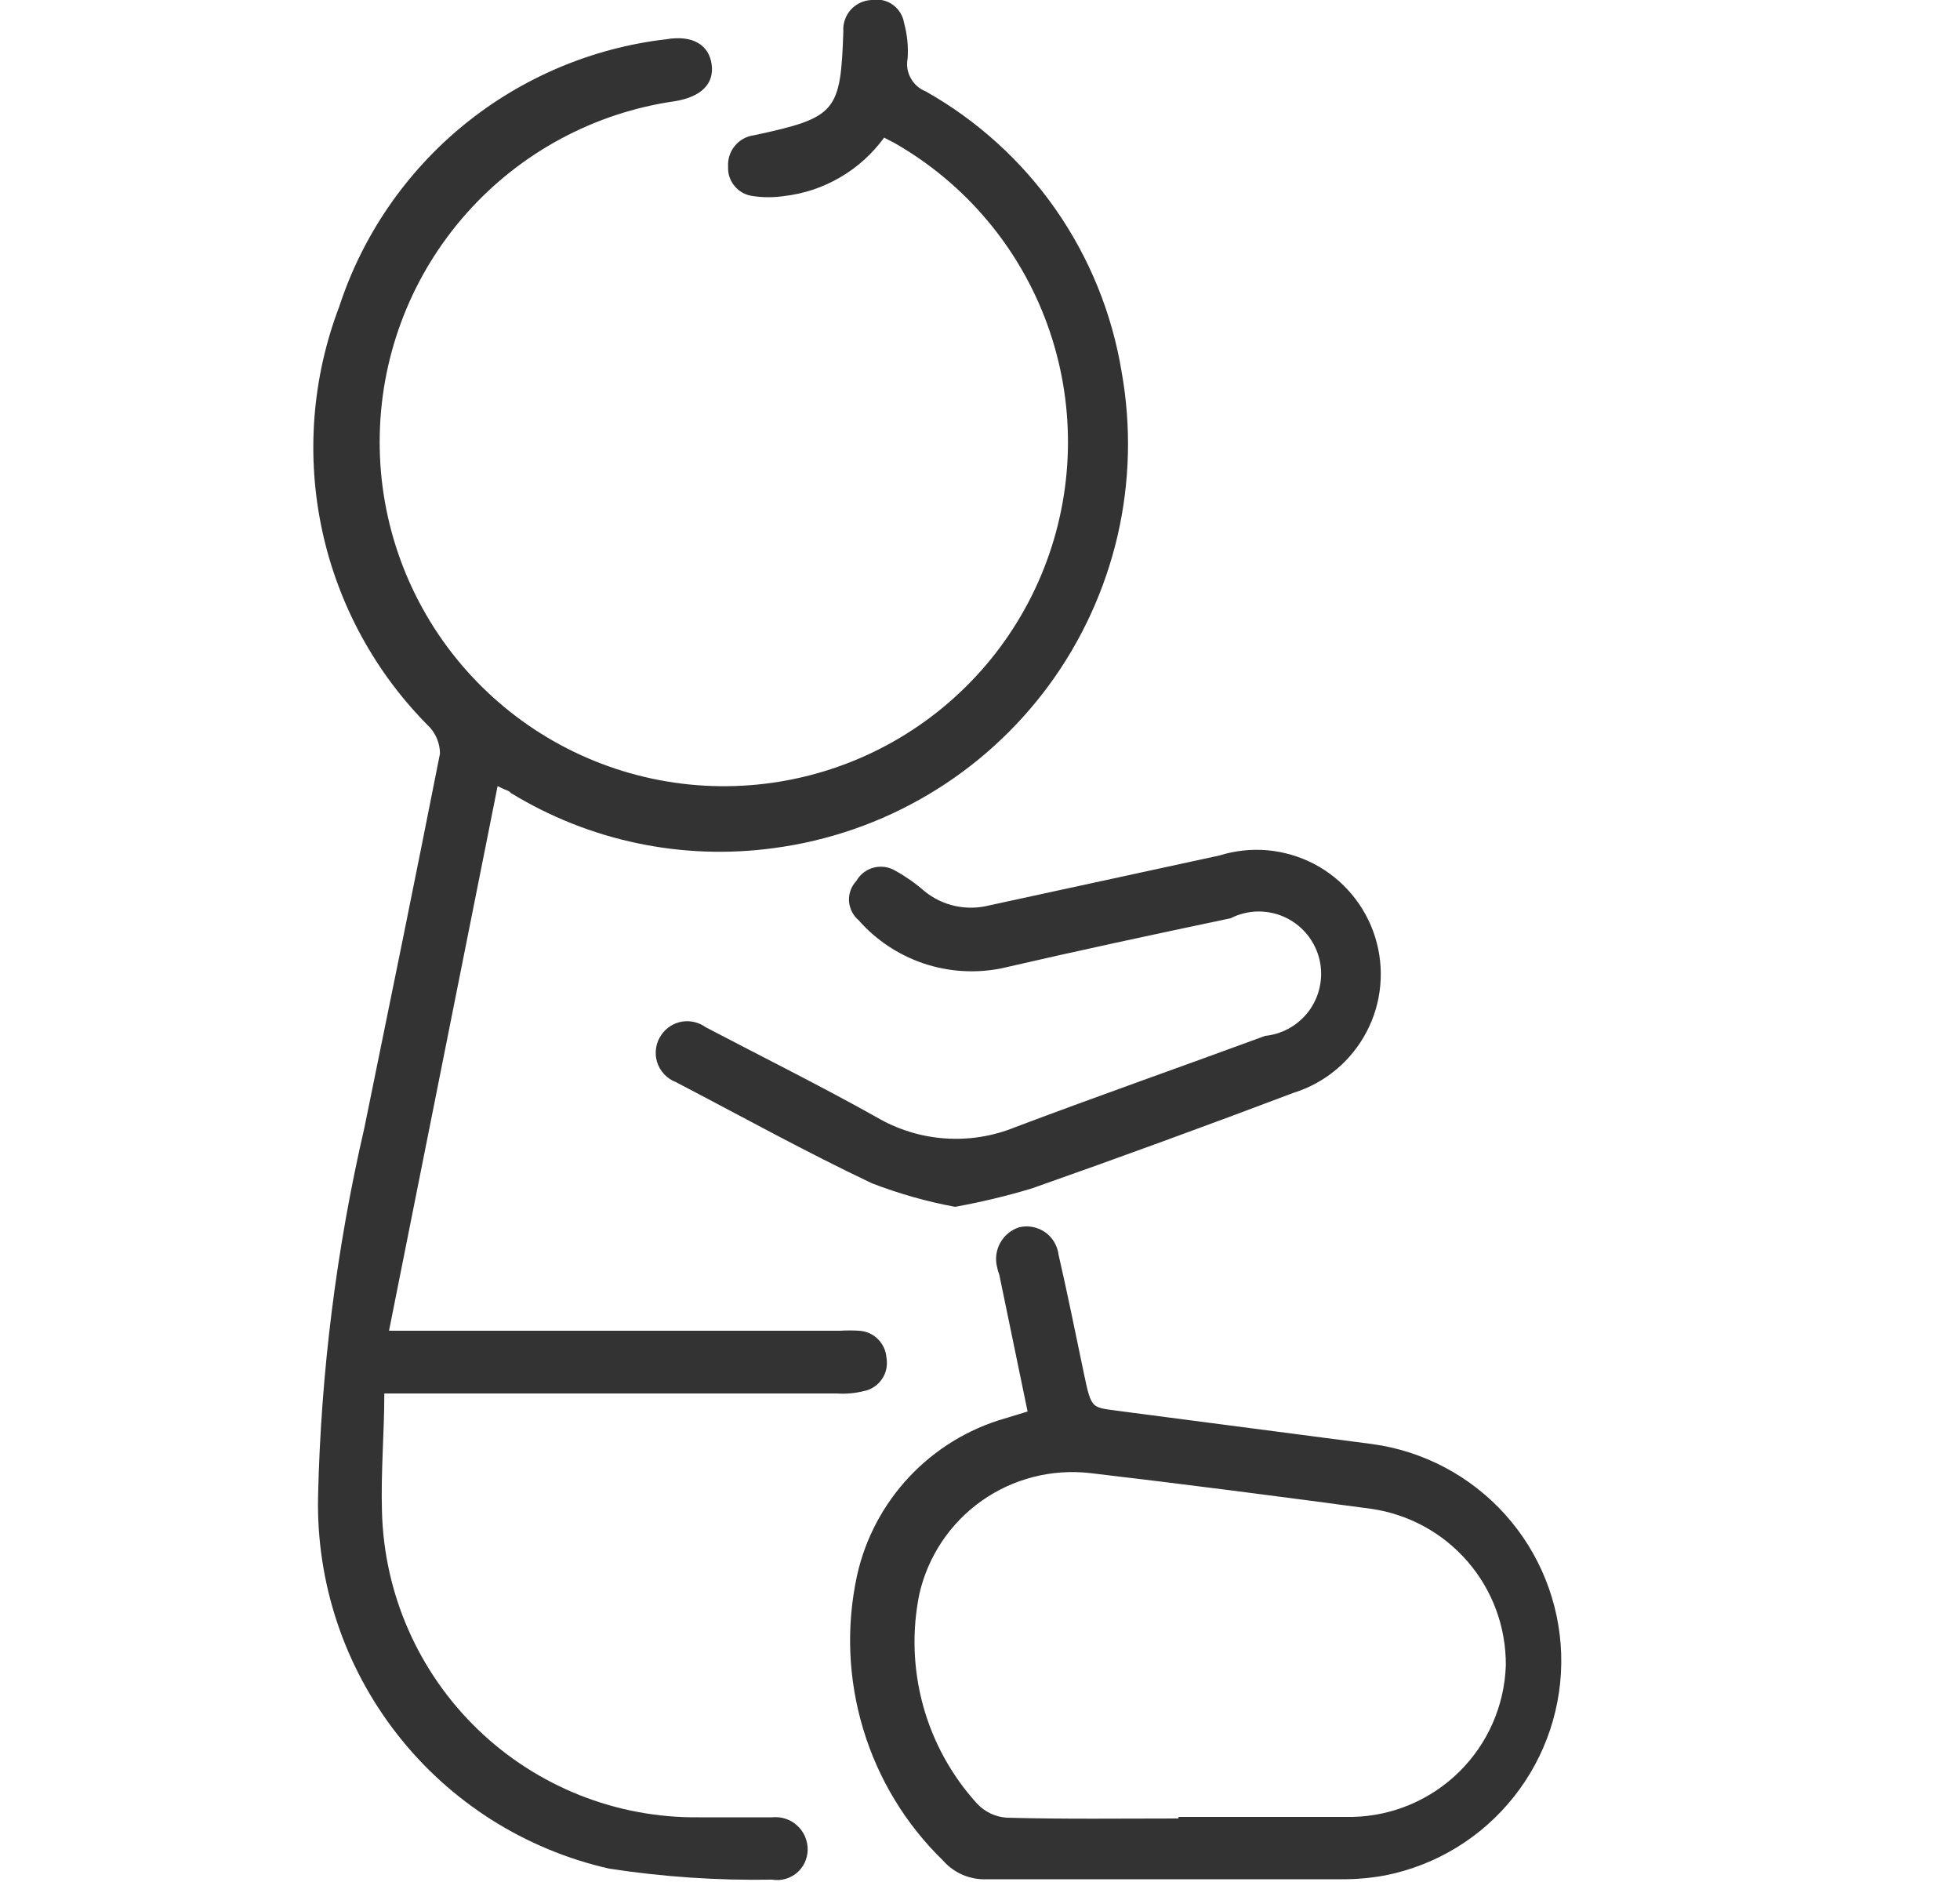 <svg width="25" height="24" viewBox="0 0 25 24" fill="none" xmlns="http://www.w3.org/2000/svg">
<g clip-path="url(#clip0_970_21135)">
<path d="M6.347 10.025L4.962 16.97H10.717C10.797 16.965 10.877 16.965 10.957 16.97C11.047 16.975 11.133 17.012 11.197 17.076C11.262 17.14 11.301 17.225 11.307 17.315C11.324 17.41 11.304 17.508 11.249 17.587C11.195 17.667 11.111 17.722 11.017 17.74C10.904 17.768 10.788 17.778 10.672 17.77H4.902C4.902 18.27 4.857 18.77 4.872 19.27C4.897 20.321 5.335 21.32 6.091 22.051C6.847 22.782 7.86 23.186 8.912 23.175C9.227 23.175 9.537 23.175 9.847 23.175C9.905 23.169 9.963 23.175 10.019 23.193C10.074 23.211 10.125 23.24 10.168 23.28C10.211 23.319 10.245 23.367 10.268 23.42C10.291 23.474 10.303 23.532 10.302 23.59C10.301 23.646 10.288 23.702 10.264 23.753C10.24 23.804 10.205 23.849 10.162 23.885C10.119 23.921 10.068 23.947 10.014 23.962C9.959 23.977 9.902 23.979 9.847 23.97C9.152 23.982 8.458 23.935 7.772 23.83C6.7 23.588 5.744 22.983 5.067 22.117C4.39 21.252 4.033 20.179 4.057 19.08C4.093 17.499 4.291 15.926 4.647 14.385C4.972 12.795 5.297 11.205 5.612 9.61C5.611 9.486 5.565 9.367 5.482 9.275C4.791 8.588 4.314 7.716 4.109 6.764C3.904 5.811 3.98 4.82 4.327 3.91C4.624 3.002 5.176 2.198 5.915 1.594C6.655 0.99 7.553 0.61 8.502 0.5C8.832 0.445 9.042 0.57 9.077 0.82C9.112 1.07 8.942 1.235 8.612 1.29C7.583 1.437 6.64 1.944 5.95 2.721C5.26 3.498 4.868 4.494 4.844 5.533C4.819 6.572 5.164 7.585 5.817 8.394C6.47 9.202 7.388 9.753 8.409 9.948C9.429 10.143 10.486 9.97 11.391 9.459C12.296 8.948 12.99 8.133 13.35 7.158C13.71 6.184 13.713 5.113 13.358 4.136C13.004 3.16 12.314 2.341 11.412 1.825L11.277 1.755C11.127 1.961 10.937 2.133 10.717 2.261C10.498 2.39 10.254 2.471 10.002 2.5C9.869 2.52 9.734 2.52 9.602 2.5C9.512 2.489 9.429 2.444 9.371 2.374C9.312 2.305 9.282 2.216 9.287 2.125C9.281 2.029 9.312 1.934 9.373 1.86C9.434 1.786 9.521 1.737 9.617 1.725C10.667 1.5 10.722 1.43 10.757 0.4C10.753 0.35 10.76 0.3 10.777 0.252C10.793 0.205 10.819 0.161 10.852 0.124C10.886 0.087 10.927 0.056 10.972 0.035C11.017 0.014 11.067 0.002 11.117 -1.42707e-05C11.164 -0.009 11.211 -0.008 11.258 0.003C11.304 0.013 11.348 0.032 11.387 0.06C11.425 0.087 11.458 0.122 11.483 0.163C11.508 0.203 11.525 0.248 11.532 0.295C11.572 0.441 11.587 0.594 11.577 0.745C11.56 0.831 11.574 0.92 11.616 0.996C11.658 1.073 11.726 1.133 11.807 1.165C12.465 1.536 13.032 2.05 13.465 2.67C13.897 3.29 14.185 3.999 14.307 4.745C14.43 5.437 14.413 6.146 14.255 6.831C14.096 7.515 13.801 8.161 13.387 8.728C12.972 9.295 12.447 9.773 11.843 10.131C11.239 10.49 10.568 10.723 9.872 10.815C8.704 10.975 7.517 10.726 6.512 10.11C6.502 10.085 6.432 10.07 6.347 10.025Z" fill="#333333"/>
<path d="M13.107 18C12.982 17.405 12.867 16.83 12.747 16.26C12.735 16.226 12.724 16.191 12.717 16.155C12.691 16.05 12.707 15.94 12.76 15.846C12.813 15.753 12.899 15.682 13.002 15.65C13.058 15.637 13.116 15.636 13.173 15.647C13.229 15.658 13.283 15.681 13.33 15.713C13.377 15.746 13.417 15.789 13.446 15.838C13.476 15.888 13.495 15.943 13.502 16C13.617 16.5 13.717 17 13.822 17.5C13.927 18 13.917 17.94 14.322 18L17.502 18.415C18.155 18.504 18.756 18.822 19.198 19.313C19.639 19.803 19.892 20.434 19.913 21.093C19.933 21.753 19.719 22.398 19.309 22.914C18.899 23.431 18.319 23.786 17.672 23.915C17.489 23.949 17.303 23.966 17.117 23.965C15.617 23.965 14.117 23.965 12.592 23.965C12.486 23.97 12.38 23.951 12.282 23.91C12.184 23.868 12.097 23.805 12.027 23.725C11.551 23.262 11.201 22.685 11.01 22.049C10.818 21.413 10.791 20.739 10.932 20.09C11.037 19.619 11.267 19.185 11.598 18.833C11.929 18.481 12.348 18.224 12.812 18.09L13.107 18ZM15.032 23.17C15.772 23.17 16.532 23.17 17.252 23.17C17.762 23.159 18.25 22.953 18.613 22.594C18.977 22.235 19.189 21.751 19.207 21.24C19.211 20.754 19.039 20.283 18.721 19.915C18.404 19.547 17.963 19.307 17.482 19.24C16.292 19.08 15.097 18.925 13.902 18.785C13.413 18.73 12.922 18.856 12.52 19.14C12.119 19.424 11.837 19.846 11.727 20.325C11.63 20.797 11.647 21.286 11.774 21.75C11.902 22.215 12.137 22.643 12.462 23C12.561 23.106 12.697 23.171 12.842 23.18C13.572 23.2 14.302 23.19 15.032 23.19V23.17Z" fill="#333333"/>
<path d="M12.182 15.39C11.82 15.323 11.465 15.222 11.122 15.09C10.277 14.69 9.457 14.235 8.622 13.8C8.565 13.778 8.513 13.744 8.472 13.699C8.43 13.655 8.399 13.601 8.381 13.543C8.363 13.485 8.359 13.423 8.369 13.362C8.378 13.302 8.402 13.245 8.437 13.195C8.467 13.151 8.506 13.114 8.551 13.085C8.596 13.056 8.647 13.037 8.699 13.028C8.752 13.02 8.806 13.021 8.858 13.034C8.91 13.046 8.959 13.069 9.002 13.1C9.727 13.48 10.462 13.845 11.177 14.245C11.442 14.401 11.74 14.495 12.047 14.517C12.354 14.54 12.662 14.491 12.947 14.375C14.007 13.975 15.077 13.6 16.137 13.21C16.253 13.198 16.365 13.161 16.465 13.101C16.565 13.041 16.651 12.96 16.716 12.863C16.781 12.766 16.824 12.656 16.842 12.54C16.86 12.425 16.852 12.307 16.819 12.195C16.786 12.083 16.729 11.98 16.652 11.893C16.575 11.805 16.479 11.736 16.372 11.689C16.265 11.643 16.149 11.621 16.032 11.624C15.915 11.628 15.801 11.657 15.697 11.71C14.697 11.92 13.742 12.125 12.767 12.35C12.437 12.415 12.096 12.393 11.777 12.285C11.459 12.177 11.174 11.988 10.952 11.735C10.916 11.705 10.887 11.668 10.866 11.626C10.845 11.584 10.832 11.538 10.829 11.491C10.827 11.445 10.833 11.398 10.849 11.354C10.865 11.31 10.89 11.269 10.922 11.235C10.946 11.193 10.978 11.156 11.016 11.127C11.054 11.098 11.098 11.076 11.144 11.064C11.191 11.052 11.24 11.05 11.287 11.056C11.335 11.063 11.381 11.08 11.422 11.105C11.554 11.178 11.678 11.265 11.792 11.365C11.906 11.458 12.041 11.523 12.185 11.554C12.33 11.585 12.479 11.582 12.622 11.545L15.552 10.91C15.751 10.848 15.96 10.825 16.167 10.843C16.374 10.862 16.576 10.921 16.761 11.017C16.945 11.114 17.109 11.245 17.242 11.405C17.376 11.565 17.477 11.749 17.539 11.947C17.602 12.146 17.624 12.355 17.606 12.562C17.588 12.77 17.529 12.972 17.432 13.156C17.336 13.341 17.204 13.504 17.045 13.638C16.885 13.772 16.701 13.873 16.502 13.935C15.392 14.355 14.282 14.76 13.162 15.155C12.84 15.252 12.513 15.33 12.182 15.39Z" fill="#333333"/>
</g>
<defs>
<clipPath id="clip0_970_21135">
<rect width="24" height="24" fill="white" transform="translate(0.002)"/>
</clipPath>
</defs>
</svg>
